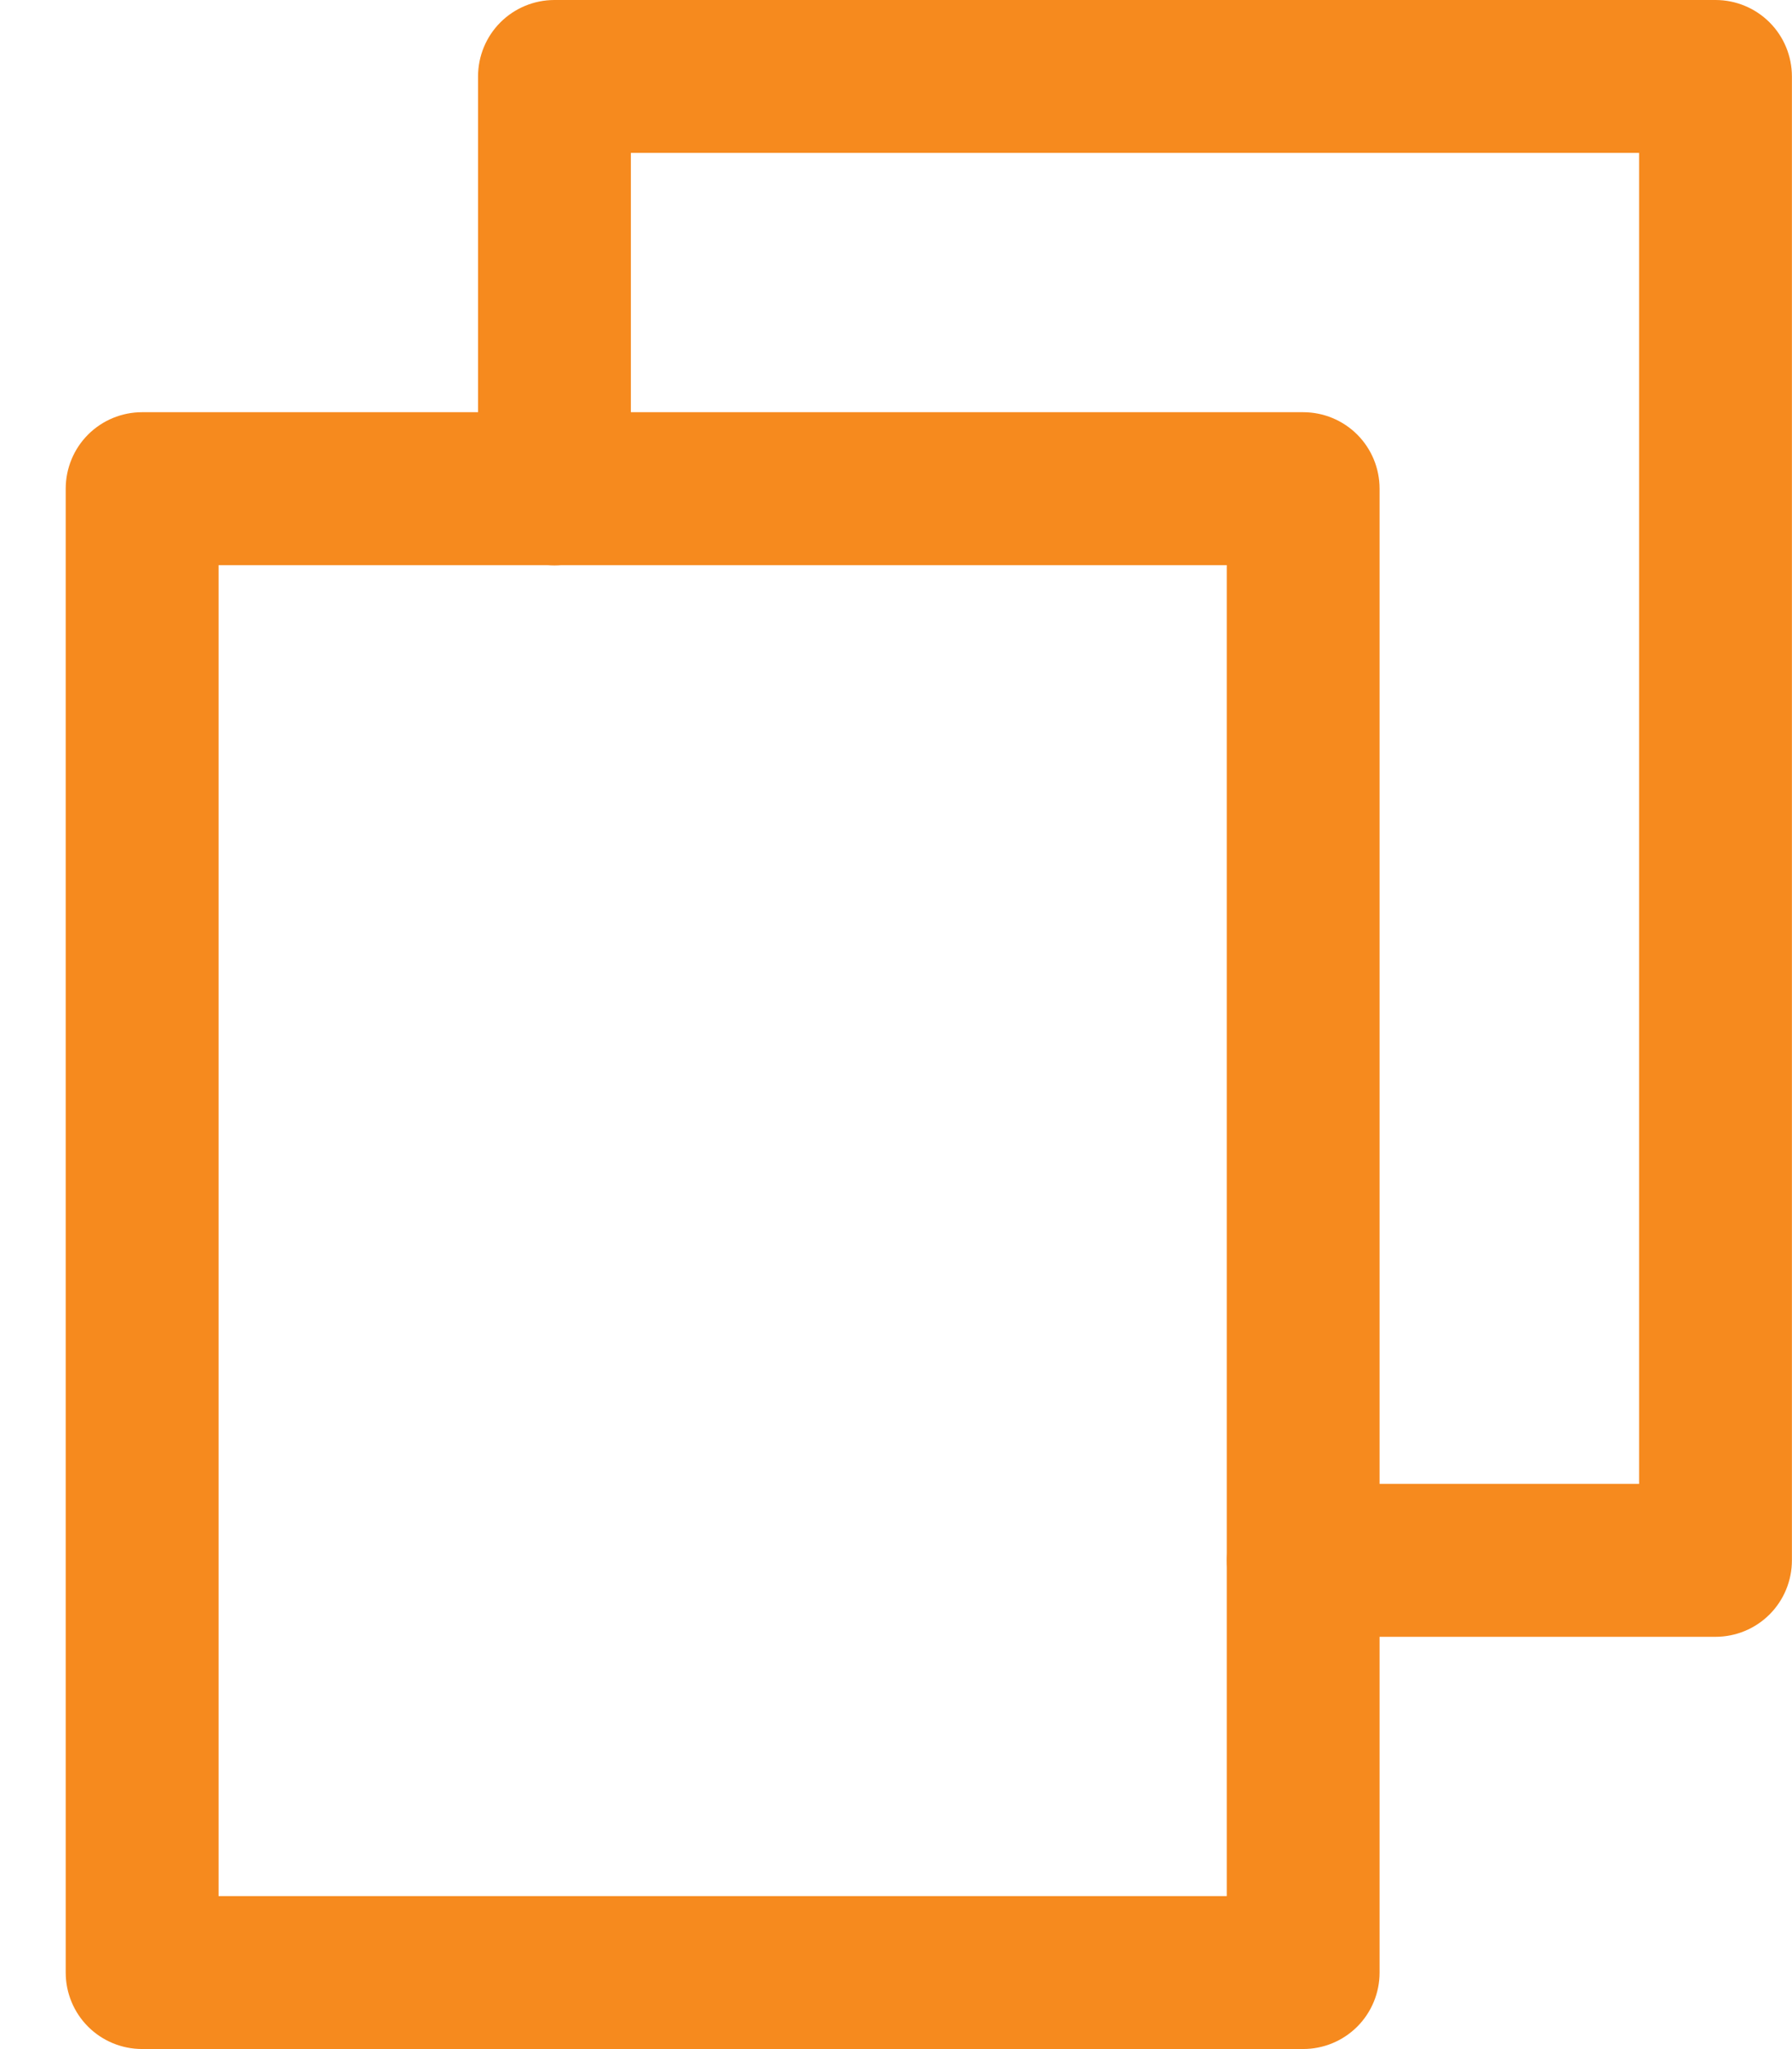 <svg width="21" height="24" viewBox="0 0 21 24" fill="none" xmlns="http://www.w3.org/2000/svg">
<path d="M15.272 23.999H1.665C1.428 23.999 1.2 23.905 1.032 23.737C0.864 23.569 0.77 23.341 0.77 23.104V5.724C0.77 5.486 0.864 5.258 1.032 5.09C1.2 4.922 1.428 4.828 1.665 4.828H15.272C15.509 4.828 15.737 4.922 15.905 5.09C16.073 5.258 16.167 5.486 16.167 5.724V23.104C16.167 23.341 16.073 23.569 15.905 23.737C15.737 23.905 15.509 23.999 15.272 23.999ZM2.561 22.208H14.376V6.619H2.561V22.208Z" fill="#F68A1E"/>
<path d="M20.104 19.171H15.272C15.035 19.171 14.807 19.077 14.639 18.909C14.471 18.741 14.377 18.513 14.377 18.275C14.377 18.038 14.471 17.81 14.639 17.642C14.807 17.474 15.035 17.38 15.272 17.38H19.208V1.791H7.393V5.727C7.393 5.965 7.298 6.193 7.13 6.361C6.962 6.529 6.735 6.623 6.497 6.623C6.26 6.623 6.032 6.529 5.864 6.361C5.696 6.193 5.602 5.965 5.602 5.727V0.896C5.602 0.658 5.696 0.43 5.864 0.262C6.032 0.094 6.26 0 6.497 0H20.104C20.341 0 20.569 0.094 20.737 0.262C20.905 0.43 20.999 0.658 20.999 0.896V18.275C20.999 18.513 20.905 18.741 20.737 18.909C20.569 19.077 20.341 19.171 20.104 19.171Z" fill="#F68A1E"/>
</svg>
